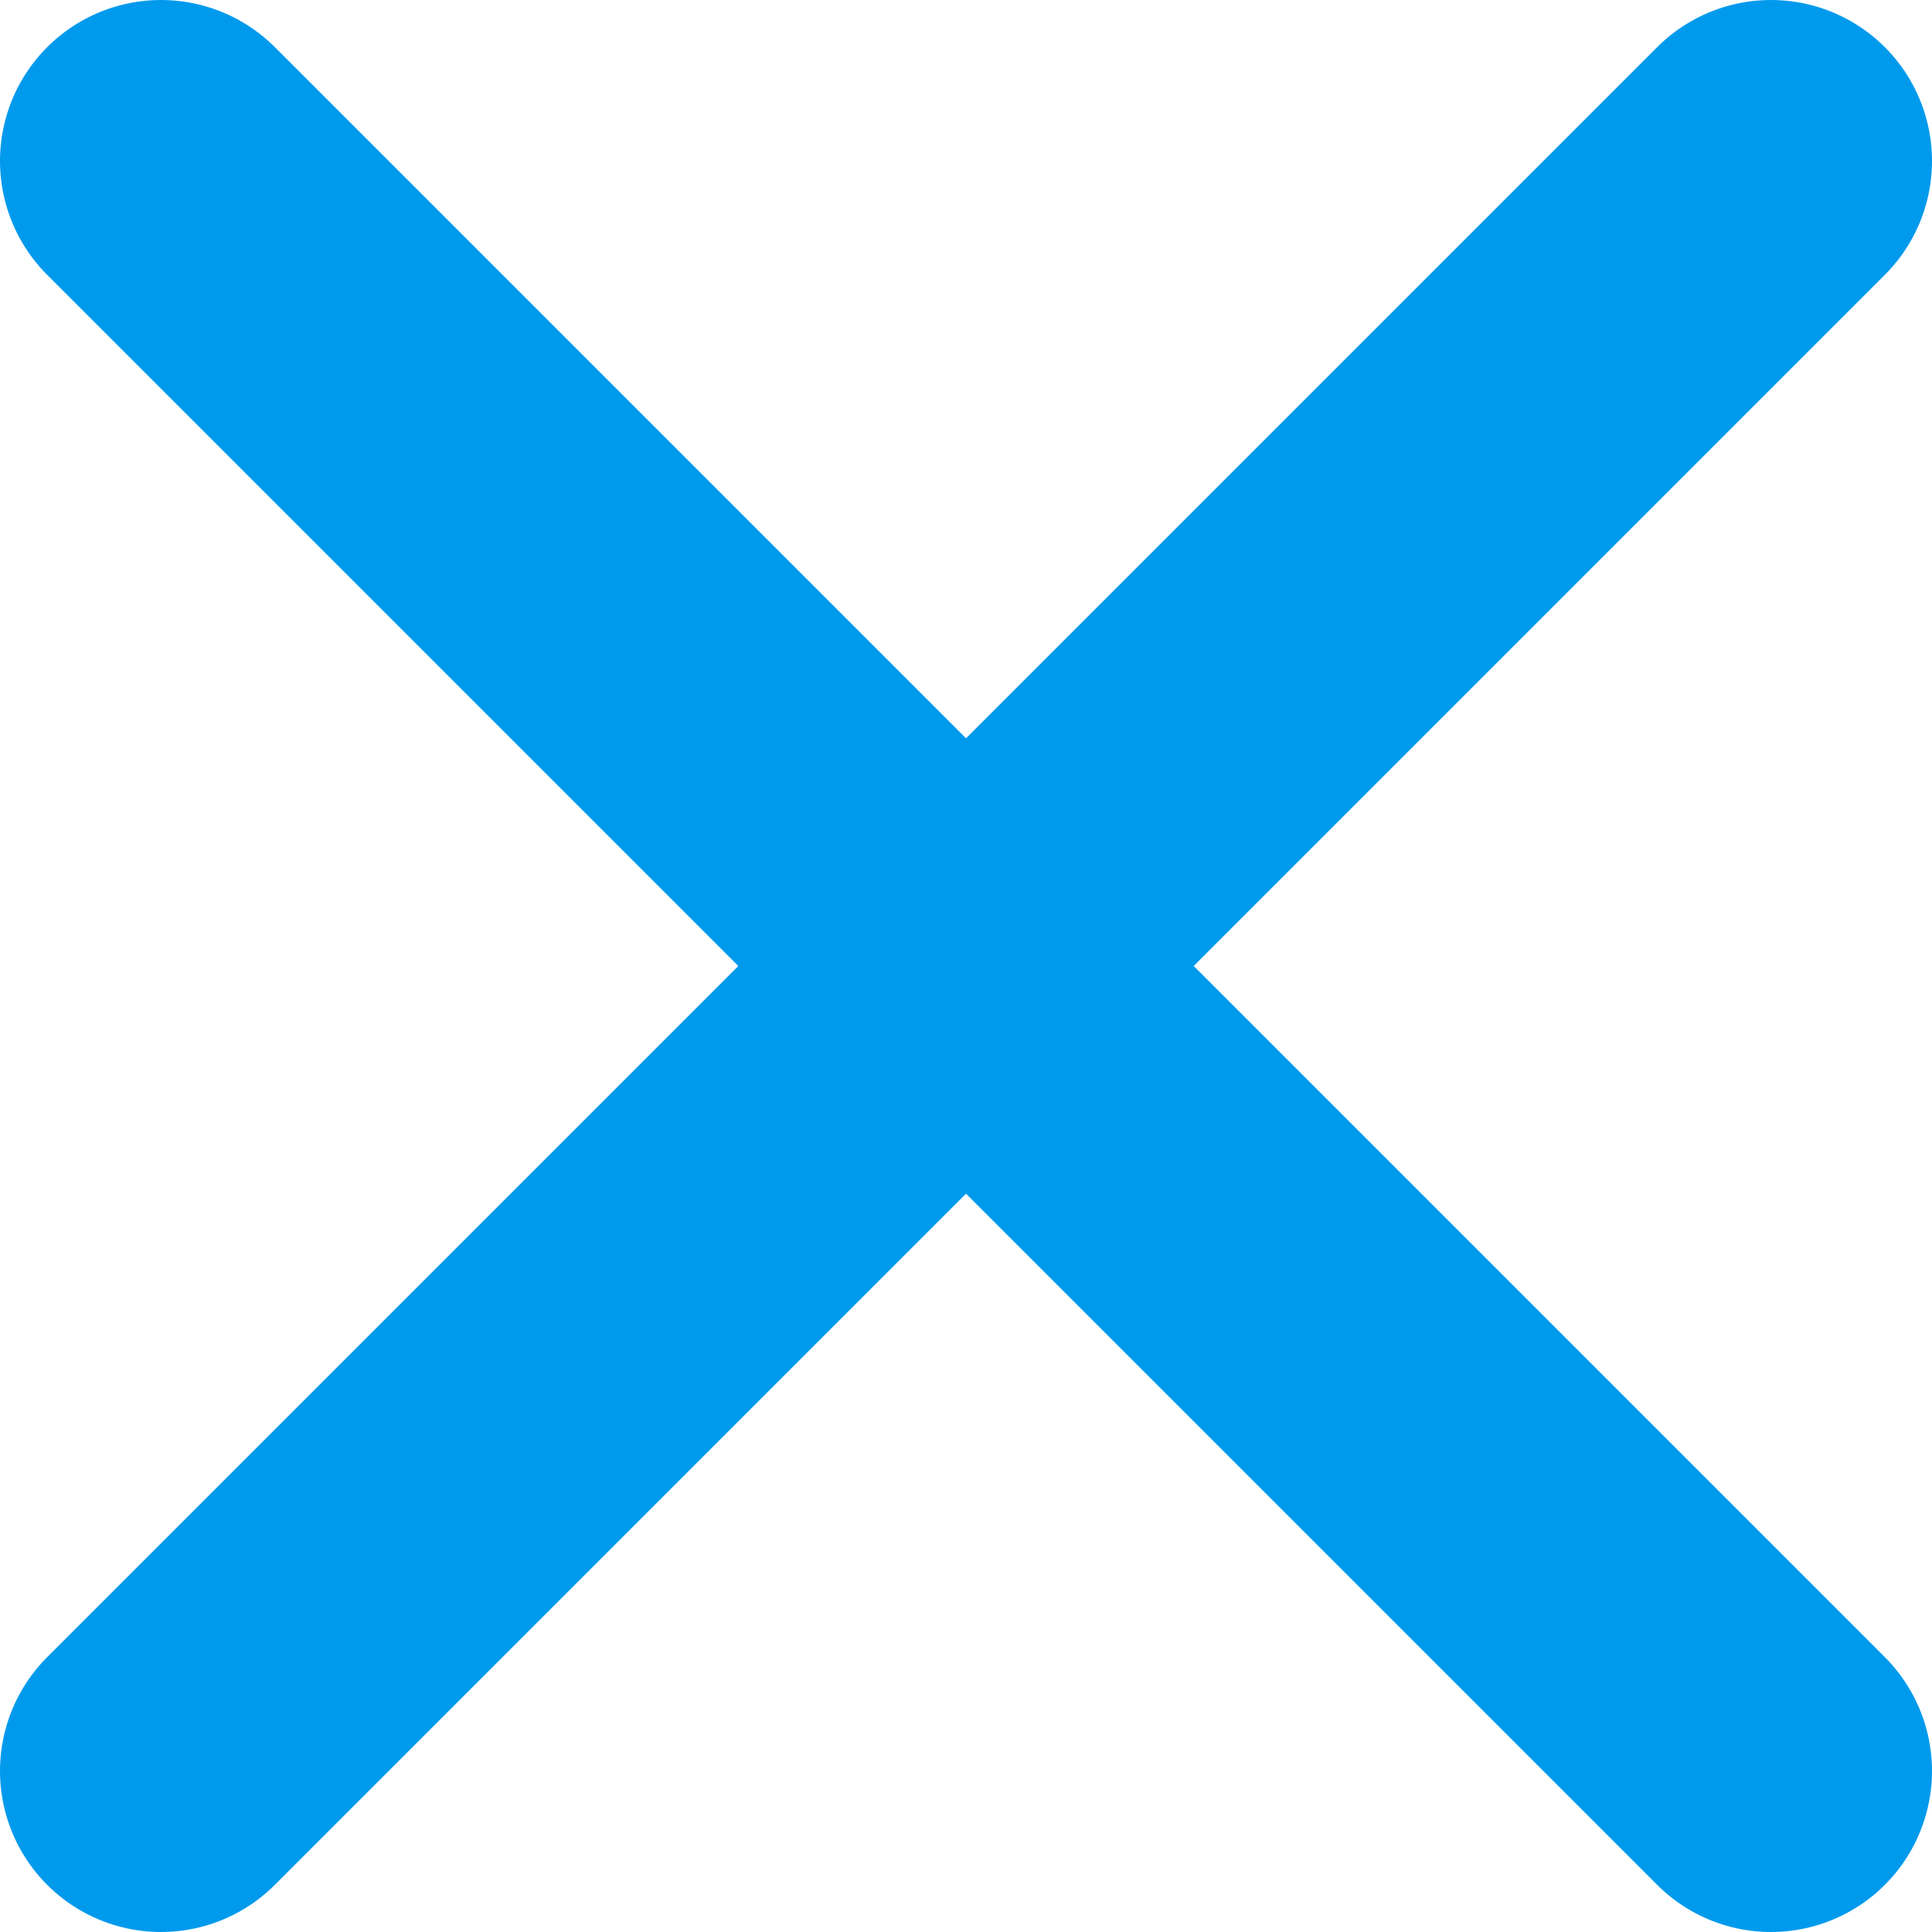 <svg xmlns="http://www.w3.org/2000/svg" width="12" height="12"><defs><clipPath id="a"><path d="M1600 0v837H0V0h1600z"/></clipPath></defs><g clip-path="url(#a)" transform="translate(-1013 -270)"><path fill="none" stroke="#009AED" stroke-linecap="round" stroke-linejoin="round" stroke-width="2" d="M1014 271l10 10m0-10l-10 10"/></g></svg>